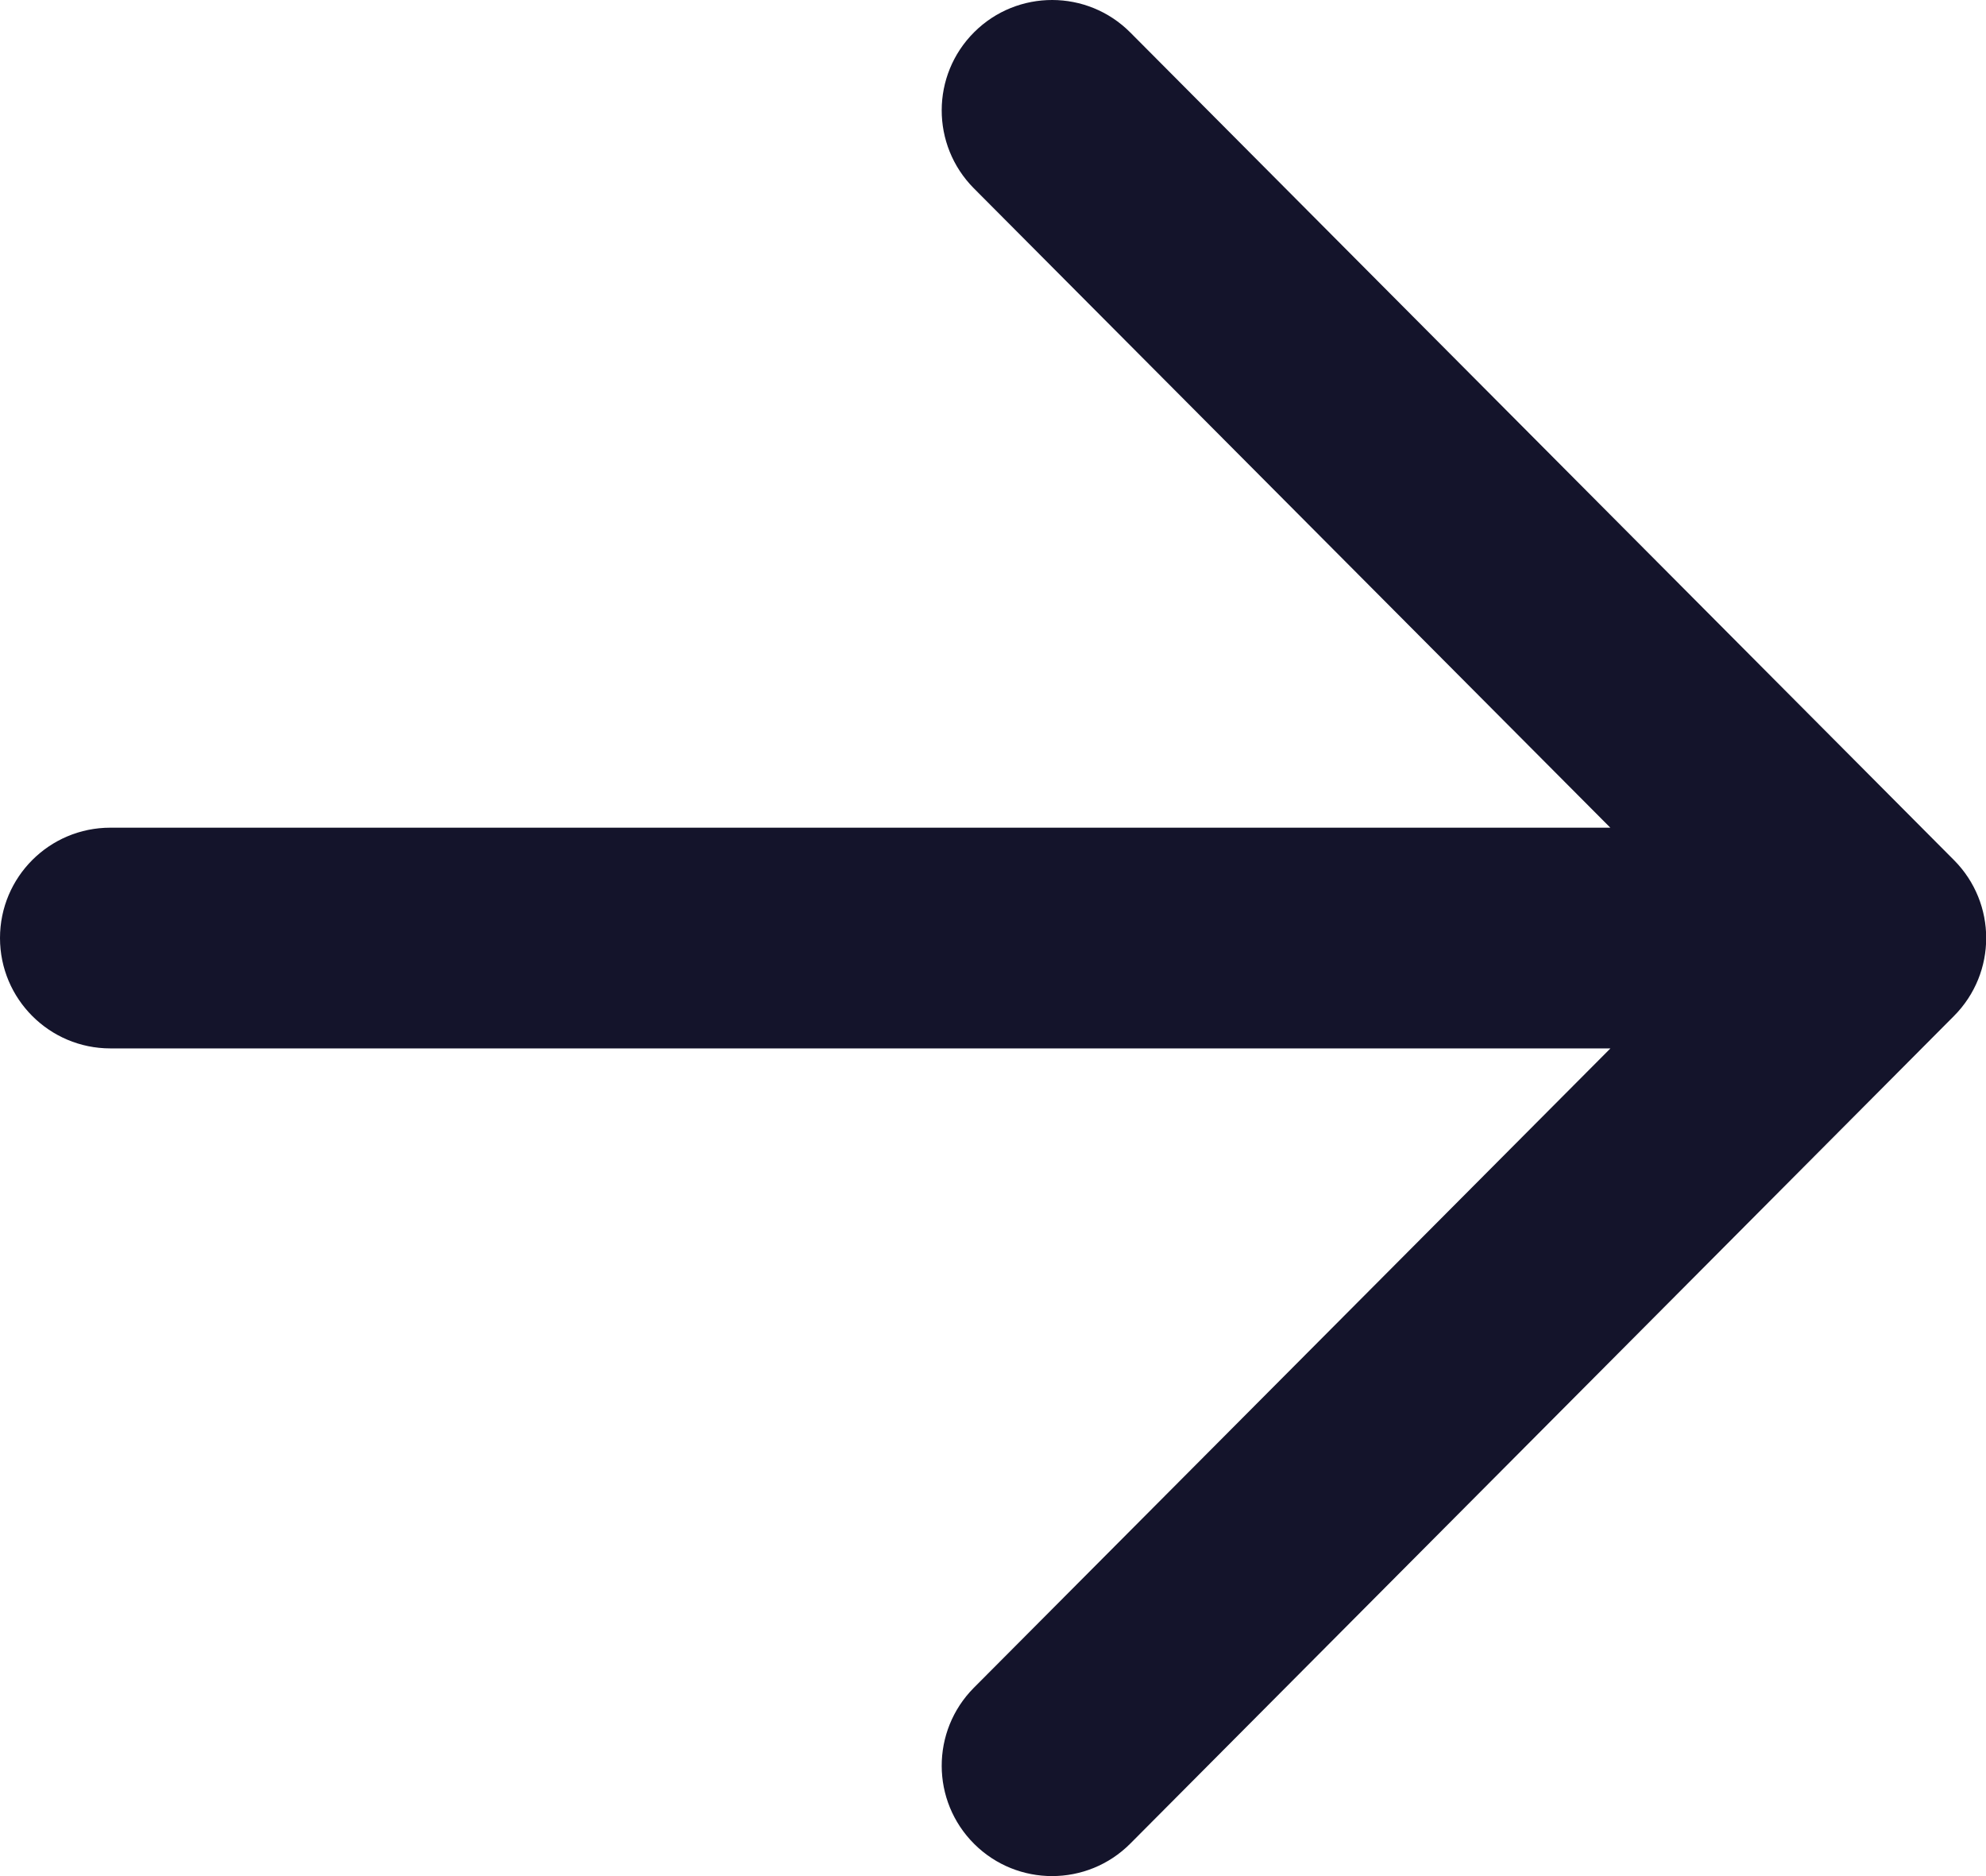 <svg width="18" height="17" viewBox="0 0 18 17" fill="none" xmlns="http://www.w3.org/2000/svg">
<g clip-path="url(#clip0)">
<path d="M10.244 0.294C9.854 -0.097 9.221 -0.098 8.83 0.291C8.438 0.681 8.437 1.314 8.826 1.706L14.595 7.5H1C0.448 7.5 0 7.947 0 8.5C0 9.052 0.448 9.5 1 9.5H14.596L8.826 15.294C8.437 15.686 8.438 16.319 8.83 16.709C9.221 17.098 9.854 17.097 10.244 16.706L17.71 9.206C18.099 8.815 18.099 8.185 17.71 7.794L10.244 0.294Z" fill="#14142B"/>
</g>
<defs>
<clipPath id="clip0">
<rect width="18" height="17" fill="white"/>
</clipPath>
</defs>
</svg>
